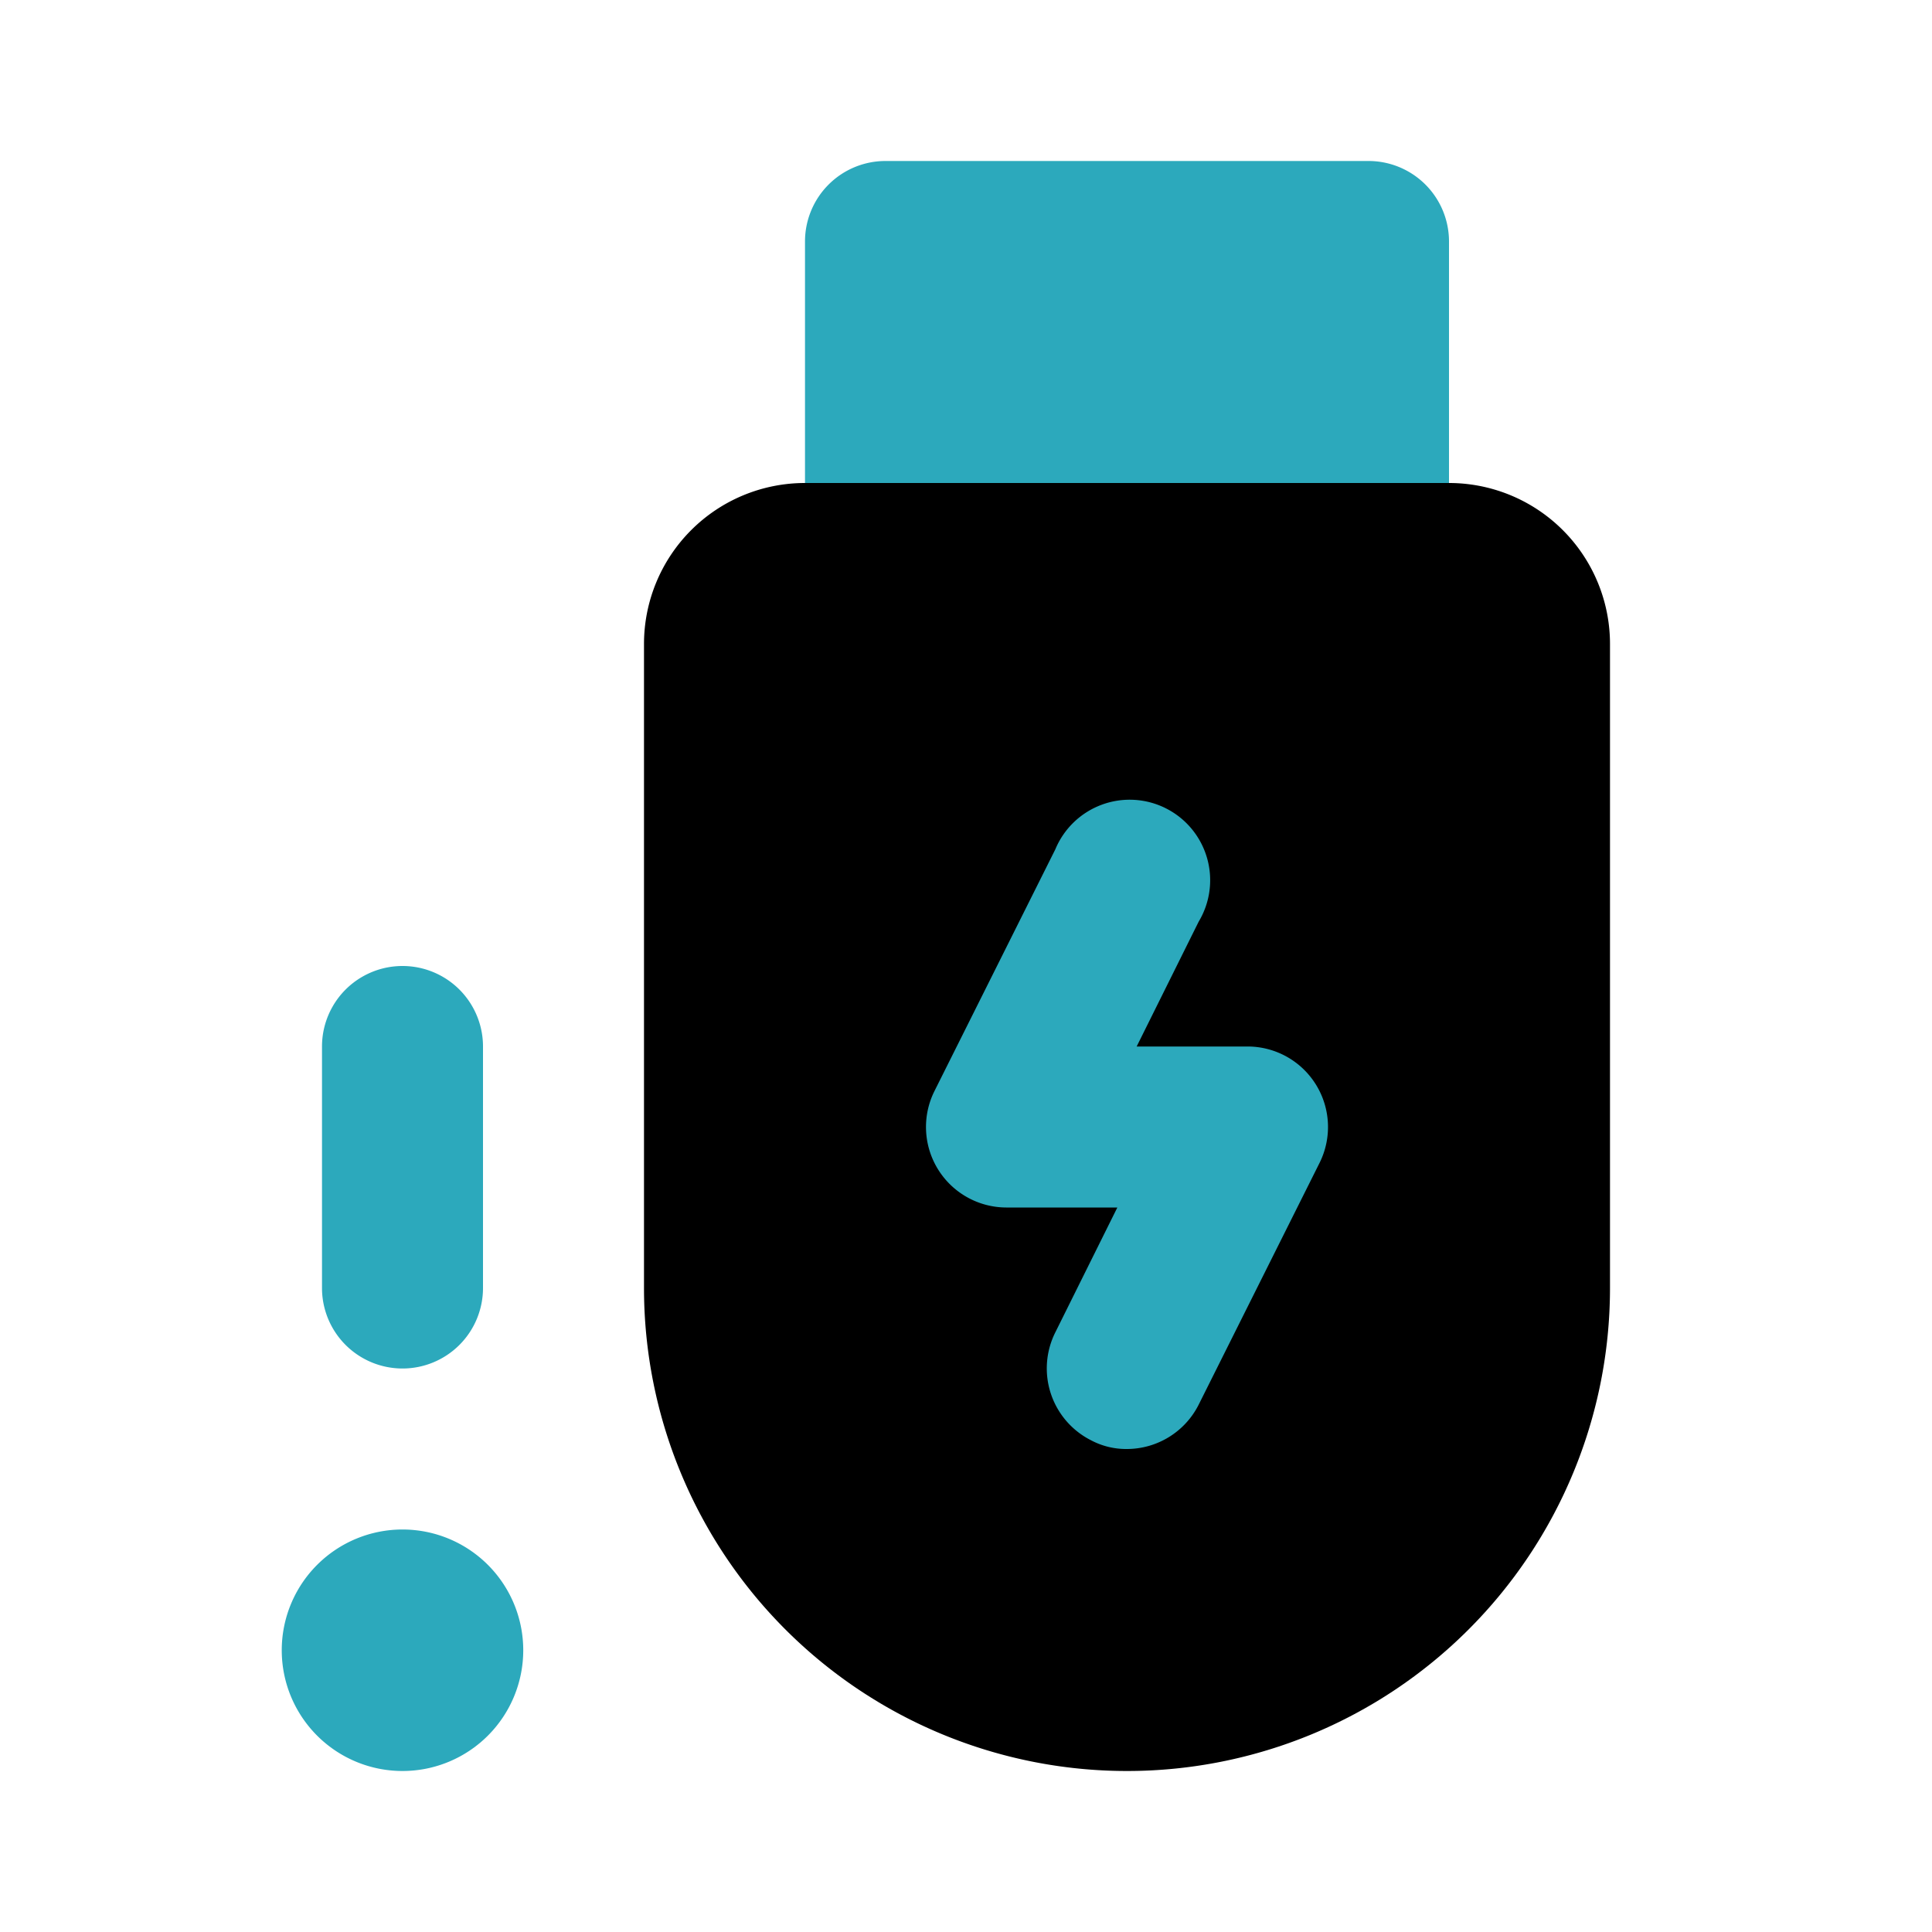<?xml version="1.0" encoding="utf-8"?>
<svg fill="#000000" width="800px" height="800px" viewBox="0 0 24 24" id="usb-flash-drive-alert-left-2" data-name="Flat Color" xmlns="http://www.w3.org/2000/svg" class="icon flat-color"><path id="secondary" d="M5,19a1.5,1.5,0,1,1-1.5,1.5A1.5,1.5,0,0,1,5,19Zm0-2a1,1,0,0,0,1-1V13a1,1,0,0,0-2,0v3A1,1,0,0,0,5,17ZM10,3V7a1,1,0,0,0,1,1h6a1,1,0,0,0,1-1V3a1,1,0,0,0-1-1H11A1,1,0,0,0,10,3Z" style="fill: rgb(44, 169, 188);"></path><path id="primary" d="M10,6h8a2,2,0,0,1,2,2v8A6,6,0,0,1,8,16V8A2,2,0,0,1,10,6Z" style="fill: rgb(0, 0, 0);"></path><path id="secondary-2" data-name="secondary" d="M14,18a.93.93,0,0,1-.45-.11,1,1,0,0,1-.44-1.34L13.88,15H12.5a1,1,0,0,1-.89-1.45l1.5-3a1,1,0,1,1,1.78.9L14.12,13H15.5a1,1,0,0,1,.89,1.45l-1.5,3A1,1,0,0,1,14,18Z" style="fill: rgb(44, 169, 188);"></path></svg>
